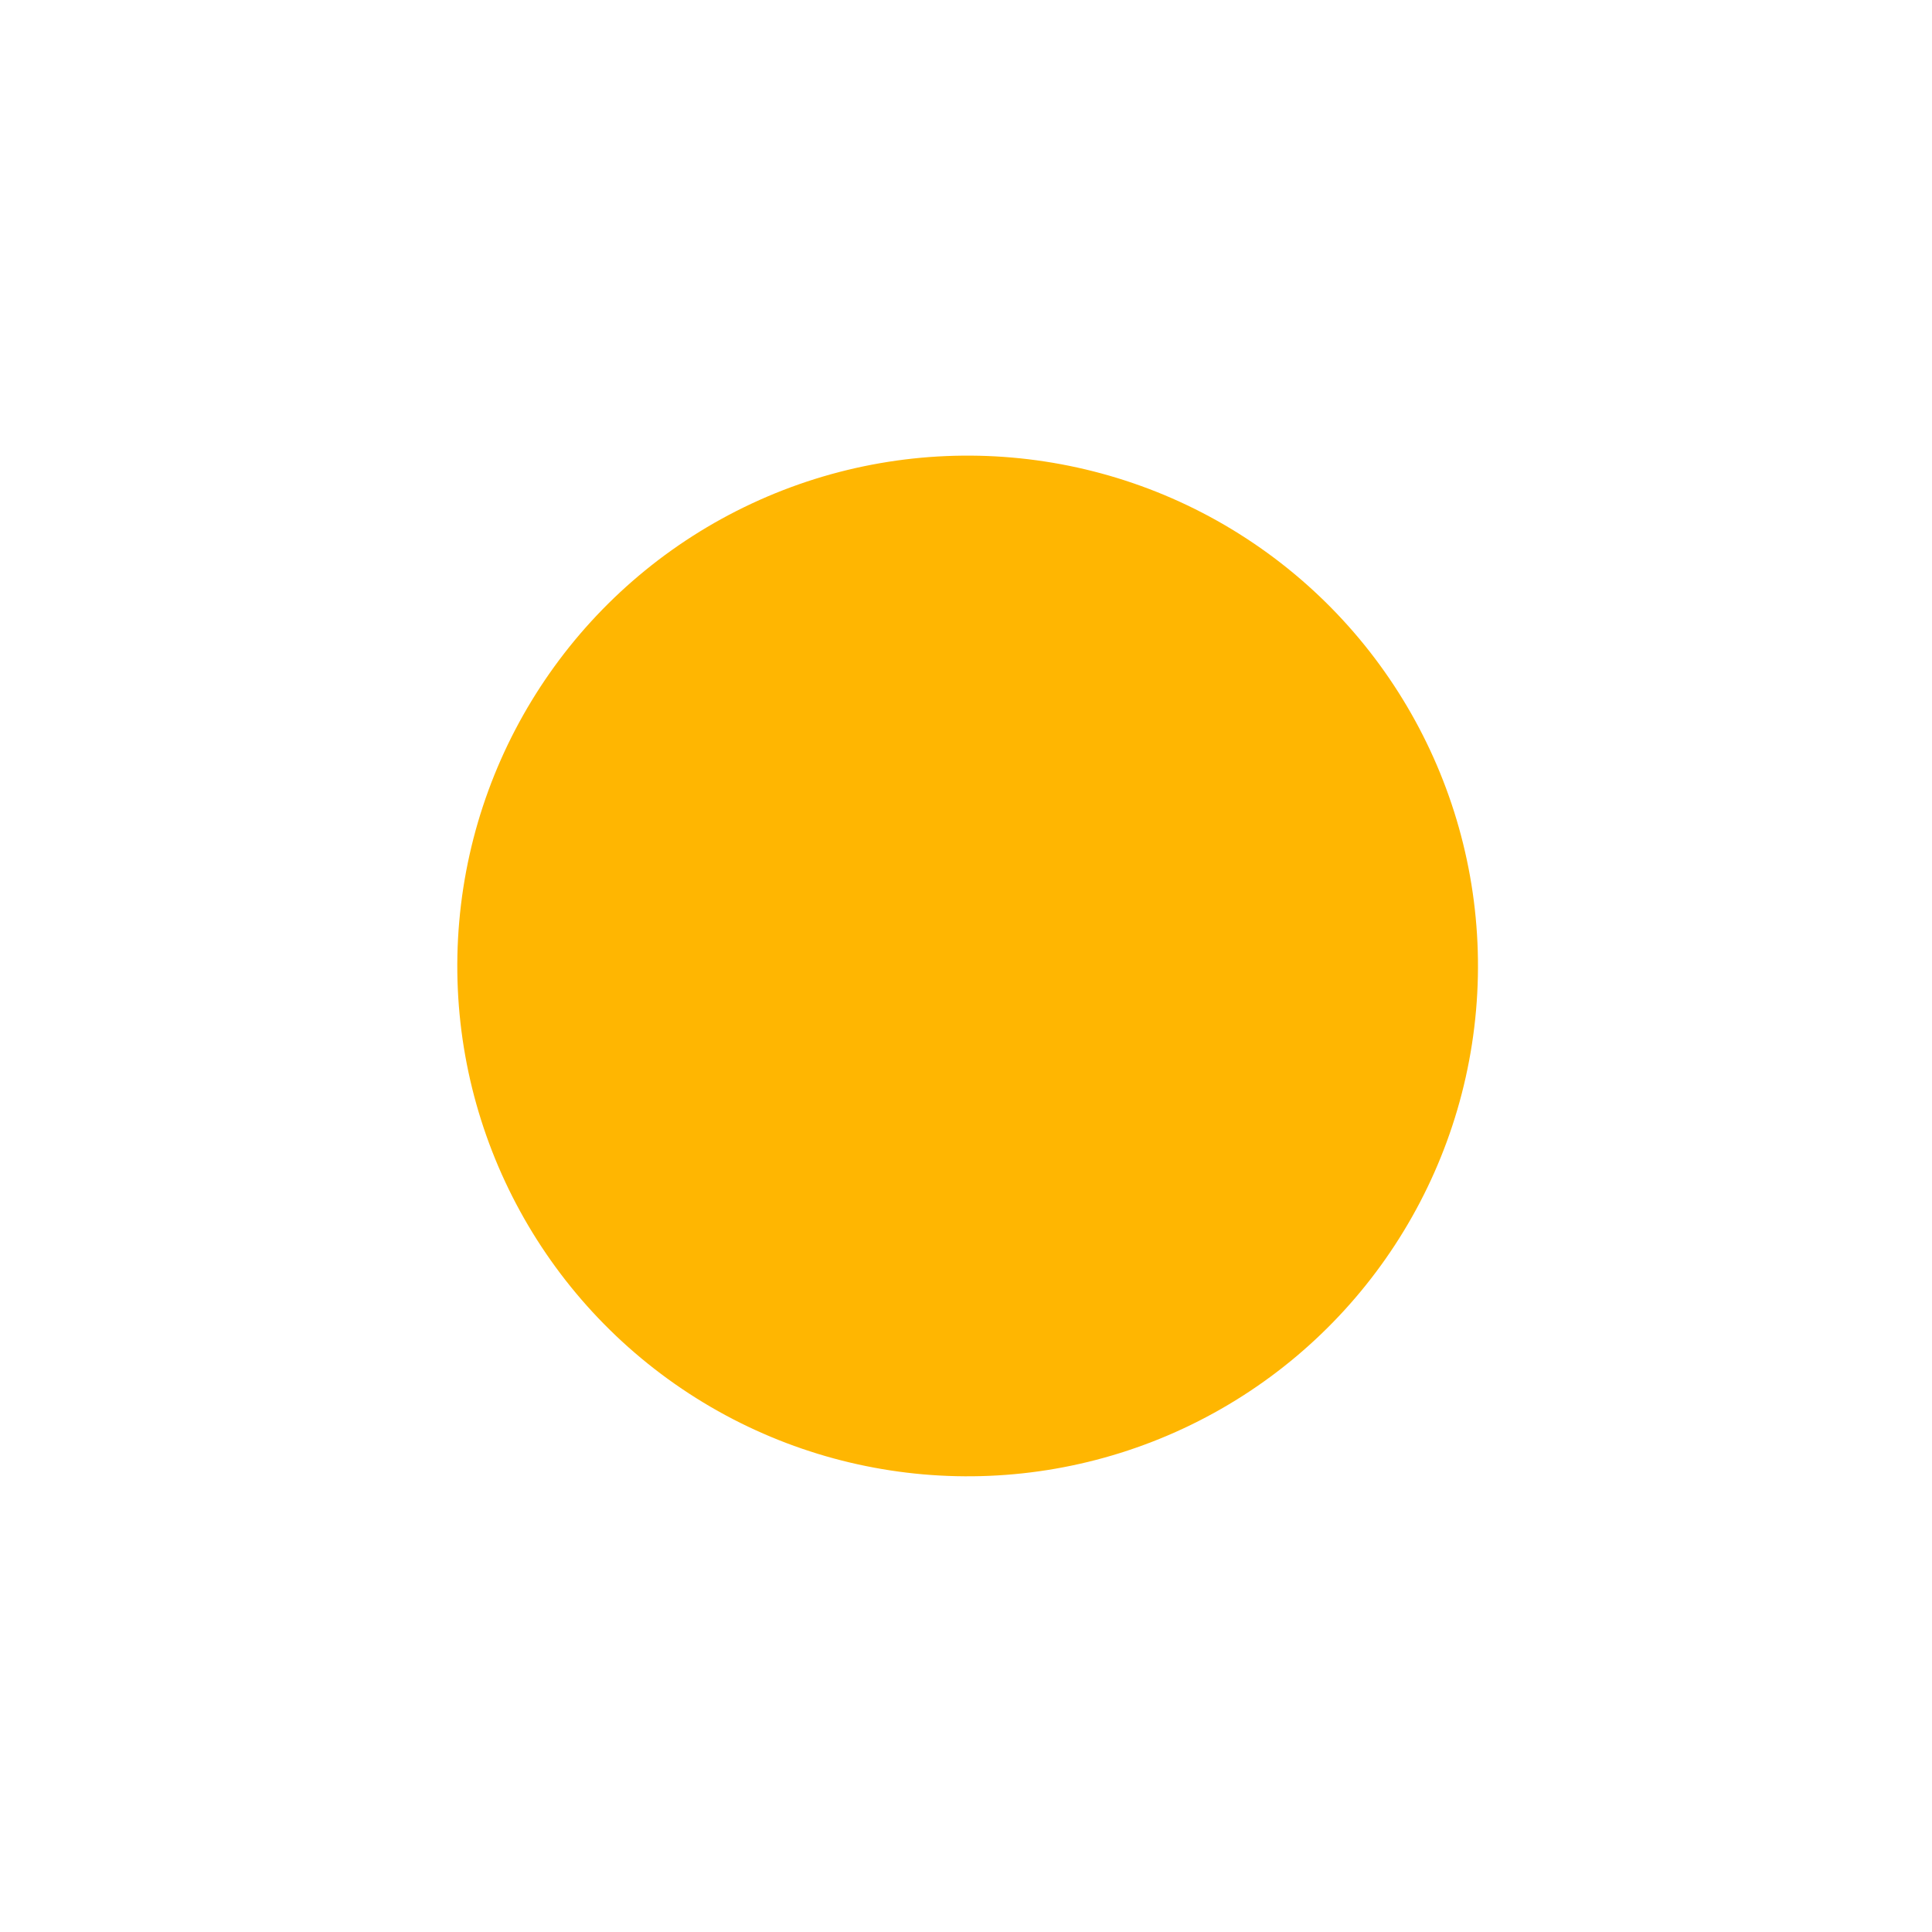 <?xml version="1.0" encoding="UTF-8"?> <svg xmlns="http://www.w3.org/2000/svg" width="53" height="53" viewBox="0 0 53 53" fill="none"> <g filter="url(#filter0_d_26_199)"> <circle cx="26.545" cy="26.499" r="18" transform="rotate(4.995 26.545 26.499)" fill="white"></circle> <circle cx="26.545" cy="26.499" r="14" transform="rotate(4.995 26.545 26.499)" fill="#FFB601"></circle> </g> <defs> <filter id="filter0_d_26_199" x="0.544" y="0.498" width="52.002" height="52.002" filterUnits="userSpaceOnUse" color-interpolation-filters="sRGB"> <feFlood flood-opacity="0" result="BackgroundImageFix"></feFlood> <feColorMatrix in="SourceAlpha" type="matrix" values="0 0 0 0 0 0 0 0 0 0 0 0 0 0 0 0 0 0 127 0" result="hardAlpha"></feColorMatrix> <feOffset></feOffset> <feGaussianBlur stdDeviation="4"></feGaussianBlur> <feComposite in2="hardAlpha" operator="out"></feComposite> <feColorMatrix type="matrix" values="0 0 0 0 0 0 0 0 0 0 0 0 0 0 0 0 0 0 0.08 0"></feColorMatrix> <feBlend mode="normal" in2="BackgroundImageFix" result="effect1_dropShadow_26_199"></feBlend> <feBlend mode="normal" in="SourceGraphic" in2="effect1_dropShadow_26_199" result="shape"></feBlend> </filter> </defs> </svg> 